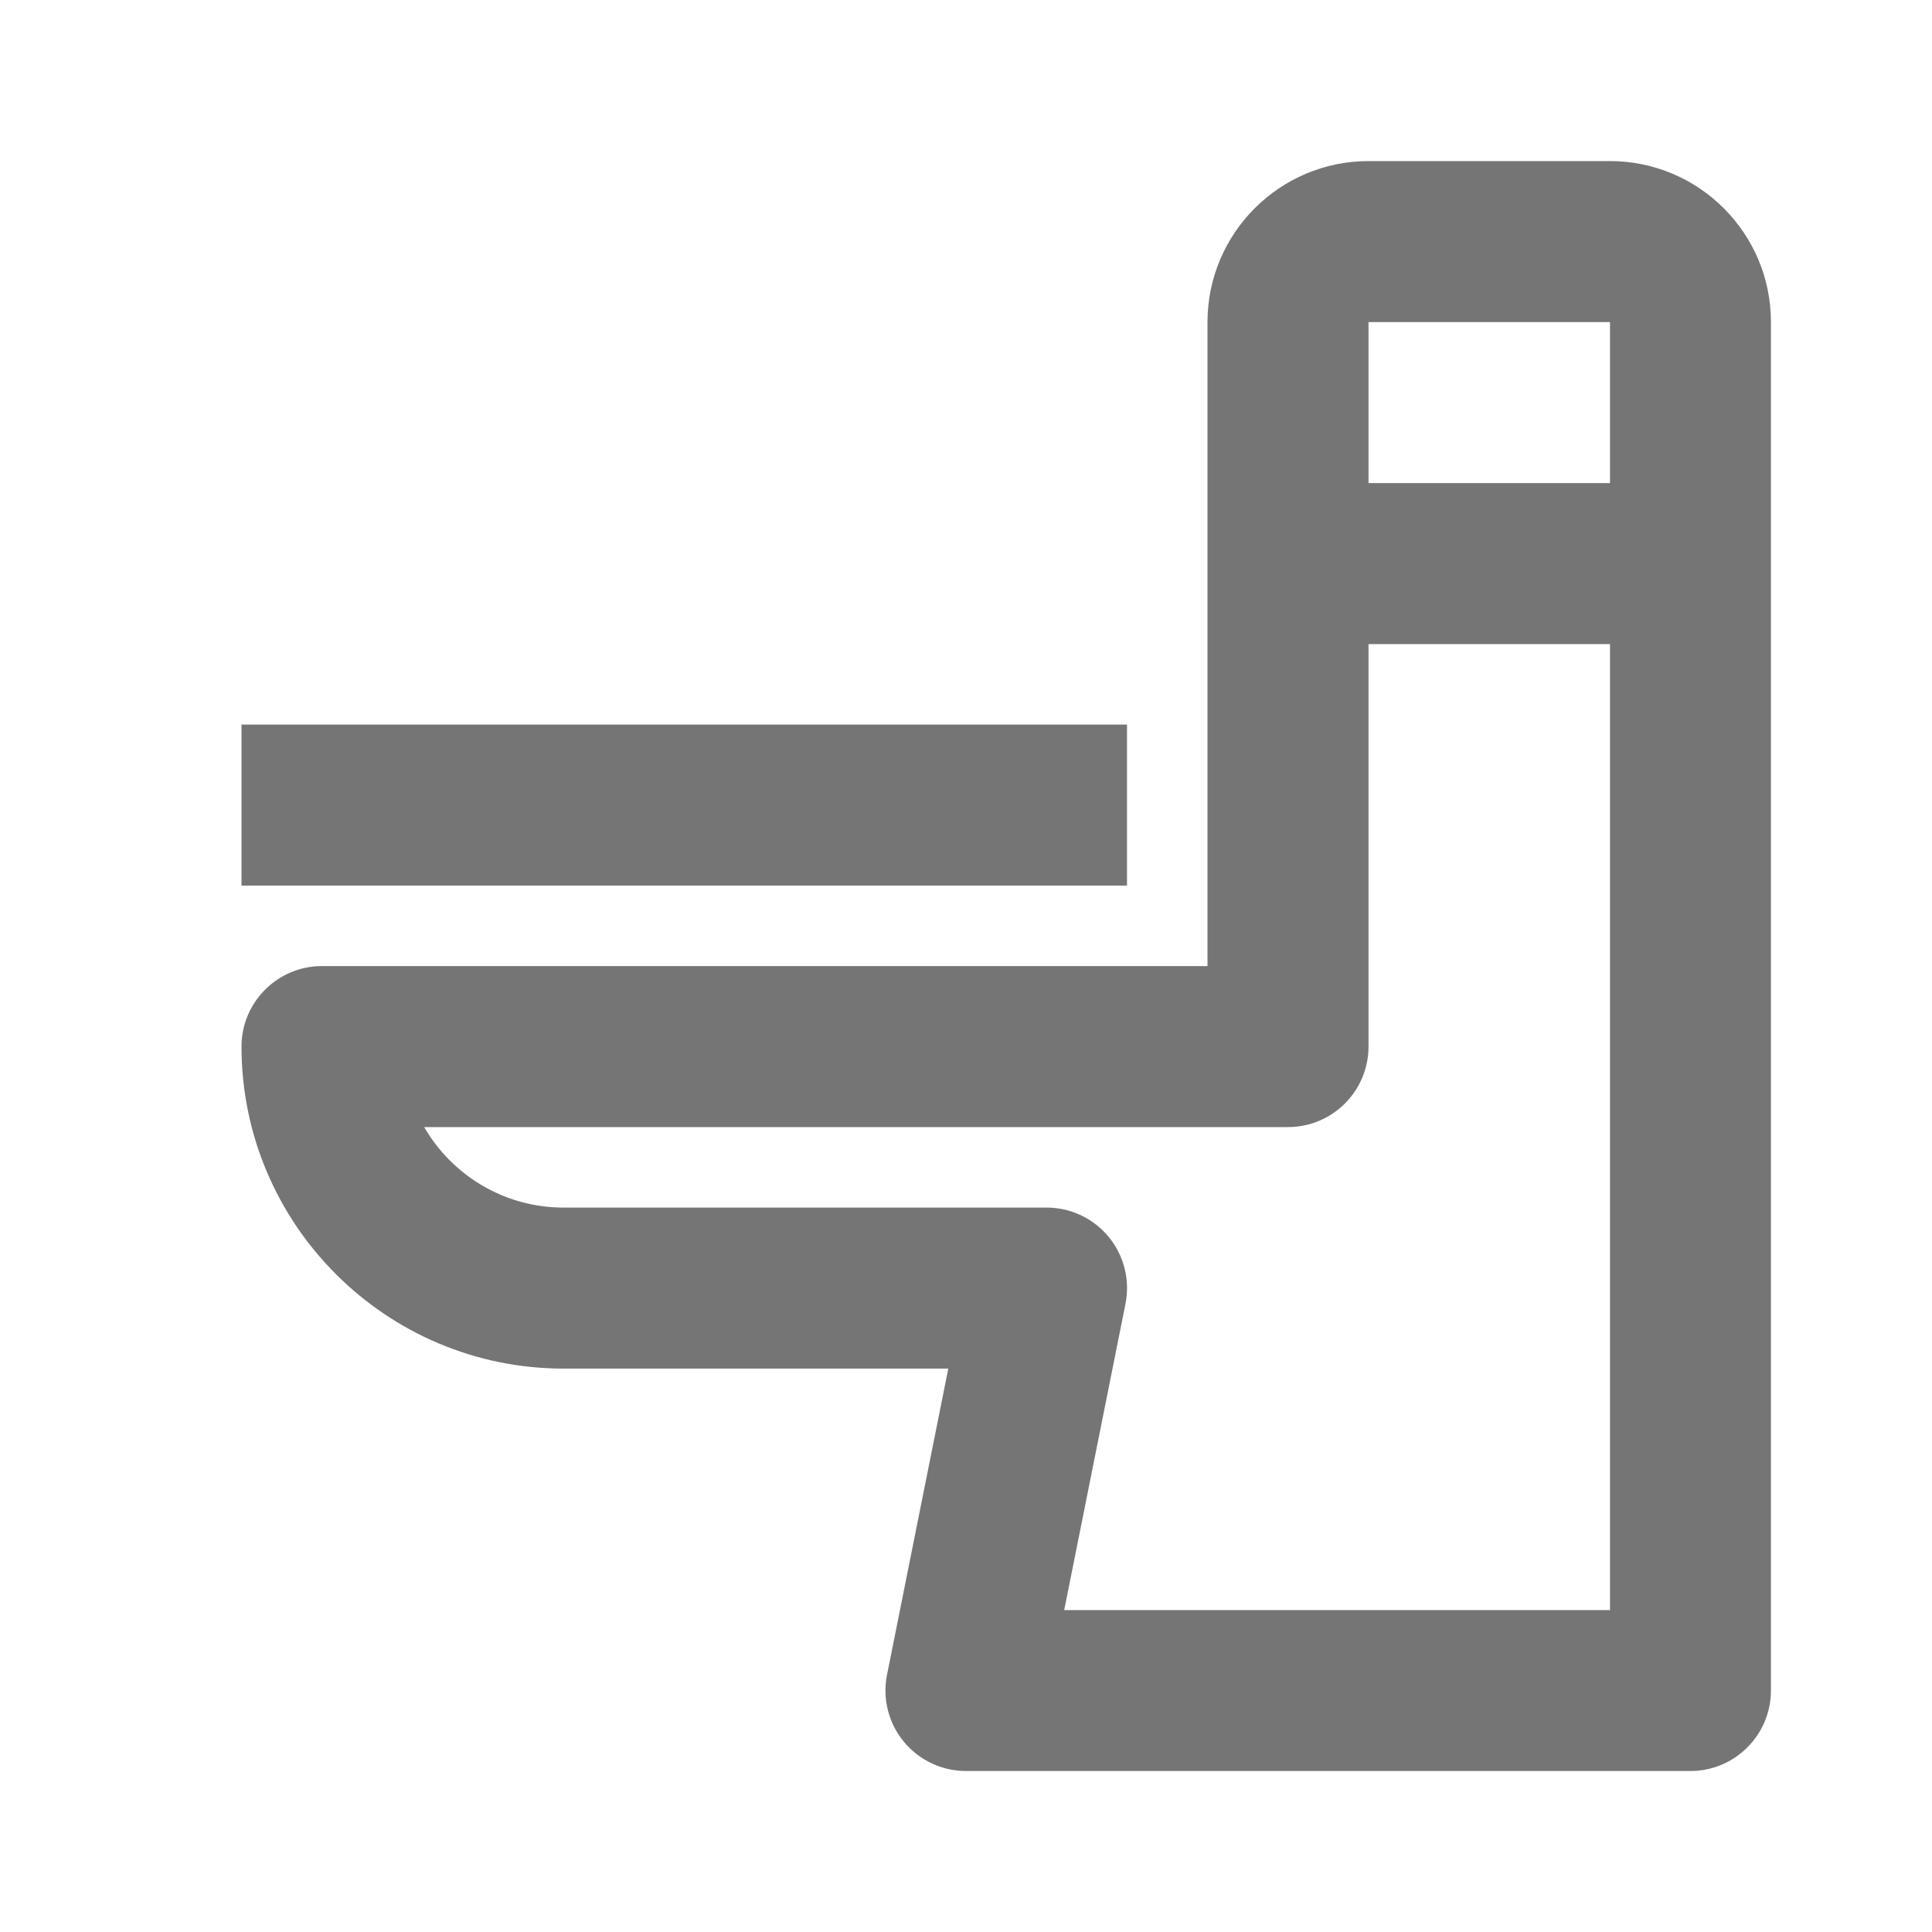 <?xml version="1.0" encoding="utf-8"?>
<!-- Generator: Adobe Illustrator 16.0.0, SVG Export Plug-In . SVG Version: 6.00 Build 0)  -->
<!DOCTYPE svg PUBLIC "-//W3C//DTD SVG 1.1//EN" "http://www.w3.org/Graphics/SVG/1.1/DTD/svg11.dtd">
<svg version="1.1" xmlns="http://www.w3.org/2000/svg" xmlns:xlink="http://www.w3.org/1999/xlink" x="0px" y="0px" width="24px"
	 height="24.001px" viewBox="0 0 24 24.001" enable-background="new 0 0 24 24.001" xml:space="preserve">
<g id="Frames-24px">
	<rect y="0" fill="none" width="24" height="24.001"/>
</g>
<g id="Outline">
	<g>
		<rect x="3" y="9.001" fill="#757575" width="11" height="2"/>
		<path fill="#757575" d="M20,2.001h-3c-1.103,0-2,0.897-2,2v8H4c-0.552,0-1,0.448-1,1c0,2.205,1.794,4,4,4h4.78l-0.761,3.803
			c-0.059,0.294,0.017,0.599,0.207,0.83c0.19,0.232,0.474,0.366,0.773,0.366h9c0.552,0,1-0.448,1-1v-17
			C22,2.898,21.103,2.001,20,2.001z M20,4.001v2h-3v-2H20z M13.22,20.001l0.761-3.804c0.059-0.294-0.017-0.598-0.207-0.83
			c-0.19-0.232-0.474-0.366-0.773-0.366H7c-0.739,0-1.385-0.403-1.731-1H16c0.552,0,1-0.448,1-1v-5h3v12H13.22z"/>
	</g>
</g>
</svg>

